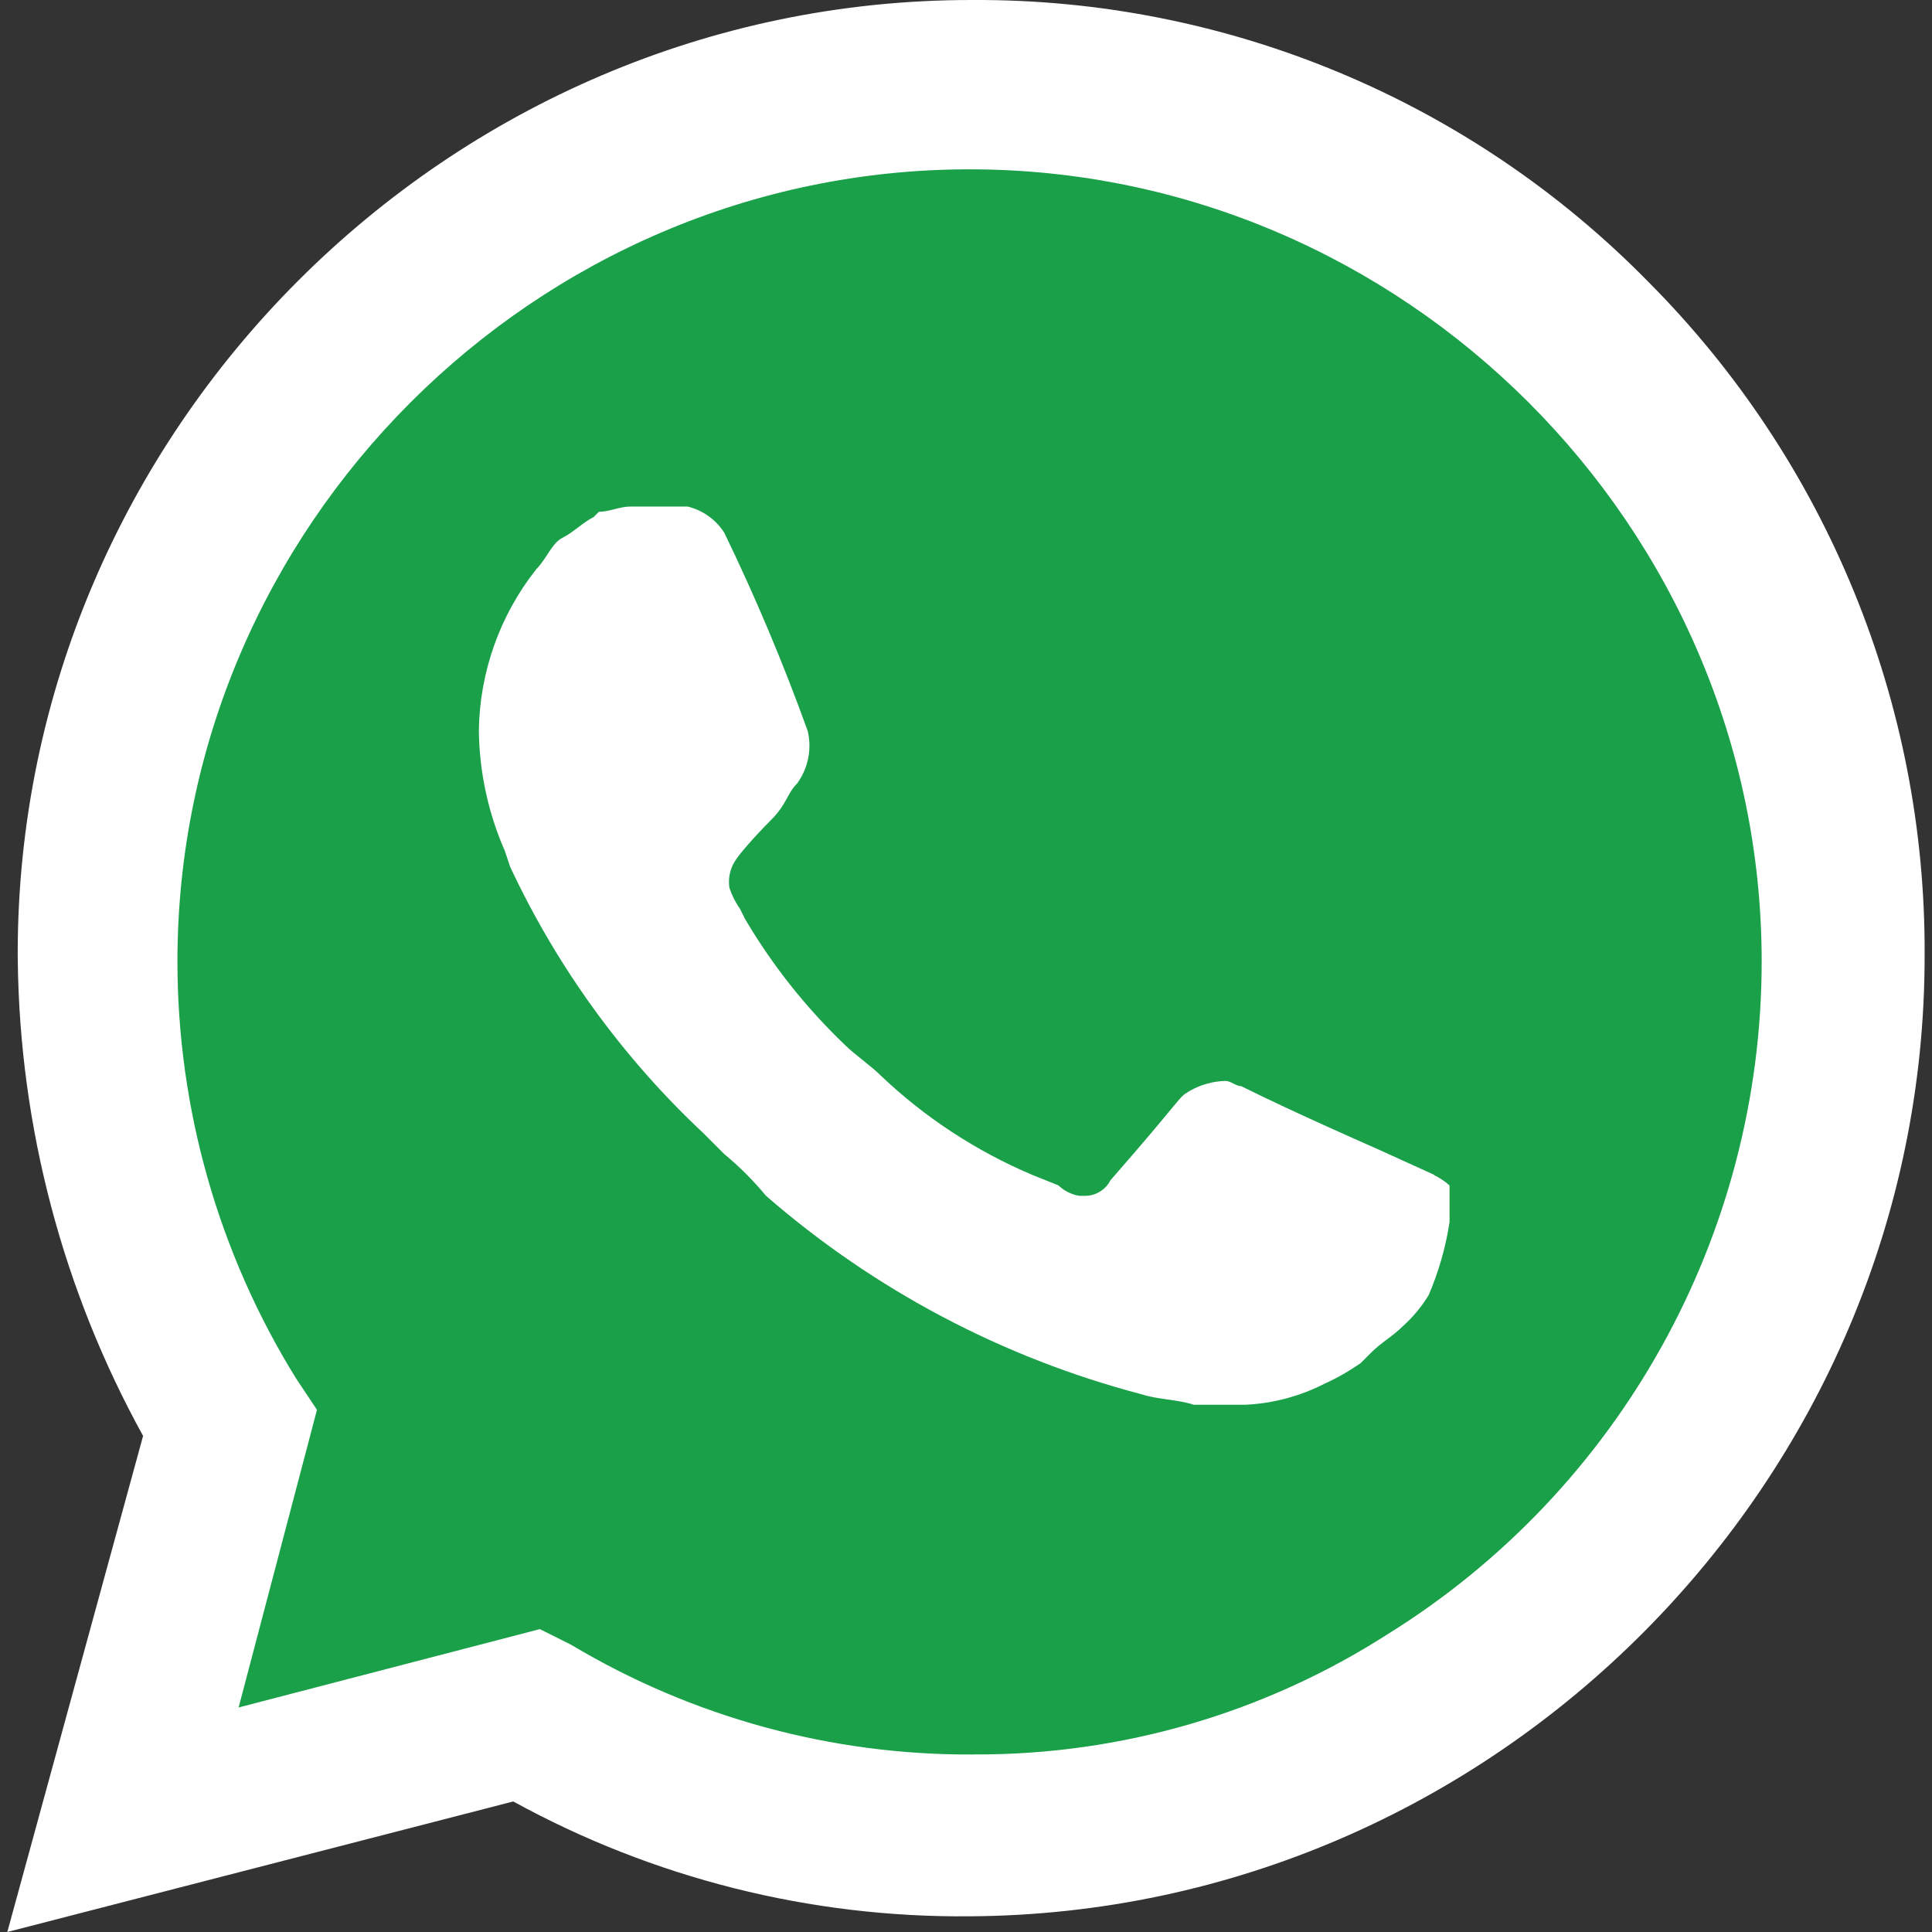 <?xml version="1.0" encoding="utf-8"?>
<!-- Generator: Adobe Illustrator 24.3.0, SVG Export Plug-In . SVG Version: 6.00 Build 0)  -->
<svg version="1.1" id="Layer_1" xmlns="http://www.w3.org/2000/svg" xmlns:xlink="http://www.w3.org/1999/xlink" x="0px" y="0px"
	 viewBox="0 0 288 288" style="enable-background:new 0 0 288 288;" xml:space="preserve">
<rect x="0" y="0" width="288" height="288" fill="#333333" stroke="none"/>
<style type="text/css">
	.st0{fill:#19A049;}
	.st1{fill:#FFFFFF;}
</style>
<path class="st0" d="M76.36,249.08l4.67,2.34c19.04,11.33,40.81,17.25,62.97,17.12c68.21-0.16,124.25-56.33,124.25-124.54
	c0-32.96-13.09-64.62-36.37-87.96c-23.25-23.58-55.02-36.86-88.12-36.86C75.86,19.18,20,75.05,20,142.94c0,0.54,0,1.07,0.01,1.6
	c0.2,23.08,6.66,45.68,18.68,65.38l3.11,4.67l-12.45,45.92L76.36,249.08L76.36,249.08z"/>
<path class="st1" d="M245.73,42.03C219.23,14.99,182.87-0.18,145.01,0h-0.24C66.8,0,2.64,64.16,2.64,142.13
	c0,0.37,0.01,0.72,0.01,1.09c0.29,24.79,6.71,49.12,18.68,70.83L1.09,288l75.42-19.46c20.84,11.44,44.26,17.34,68.03,17.12
	c78.26-0.43,142.41-64.96,142.36-143.22C287.1,104.84,272.27,68.68,245.73,42.03 M145.01,261.54c-21.07,0.11-41.77-5.54-59.86-16.35
	l-4.67-2.34l-44.91,11.68l11.68-44.37l-3.11-4.67c-11.57-18.67-17.69-40.2-17.69-62.17c0-64.78,53.3-118.08,118.08-118.08
	c64.78,0,118.08,53.3,118.08,118.08c0,40.79-21.13,78.79-55.79,100.31c-18.33,11.74-39.65,17.96-61.41,17.9 M213.82,175.14
	l-8.56-3.89c0,0-12.45-5.45-20.24-9.34c-0.78,0-1.56-0.78-2.34-0.78c-1.92,0.05-3.79,0.58-5.45,1.56
	c-1.66,0.97-0.78,0.78-11.68,13.23c-0.74,1.46-2.26,2.37-3.89,2.34h-0.78c-1.17-0.2-2.25-0.74-3.11-1.56l-3.89-1.56
	c-8.35-3.54-16-8.54-22.57-14.79c-1.56-1.56-3.89-3.11-5.45-4.67c-5.76-5.52-10.74-11.81-14.79-18.68l-0.78-1.56
	c-0.68-0.95-1.2-2-1.56-3.11c-0.2-1.35,0.07-2.73,0.78-3.89c0.71-1.17,3.11-3.89,5.45-6.23c2.34-2.34,2.34-3.89,3.89-5.45
	c1.62-2.25,2.19-5.09,1.56-7.78c-3.63-10.07-7.78-19.94-12.45-29.58c-1.25-1.95-3.2-3.34-5.45-3.89h-8.56
	c-1.56,0-3.11,0.78-4.67,0.78l-0.78,0.78c-1.56,0.78-3.11,2.34-4.67,3.11c-1.56,0.78-2.34,3.11-3.89,4.67
	c-5.44,6.88-8.45,15.36-8.56,24.13c0.09,6.17,1.41,12.26,3.89,17.9l0.78,2.34c6.99,14.94,16.76,28.42,28.8,39.7l3.11,3.11
	c2.27,1.88,4.35,3.96,6.23,6.23c16.13,14.03,35.28,24.15,55.97,29.58c2.34,0.78,5.45,0.78,7.78,1.56h7.78
	c4.07-0.2,8.05-1.26,11.68-3.11c1.91-0.86,3.73-1.91,5.45-3.11l1.56-1.56c1.56-1.56,3.11-2.34,4.67-3.89
	c1.52-1.36,2.83-2.93,3.89-4.67c1.49-3.49,2.55-7.15,3.11-10.9v-5.45c-0.7-0.63-1.49-1.15-2.34-1.56"/>
</svg>
